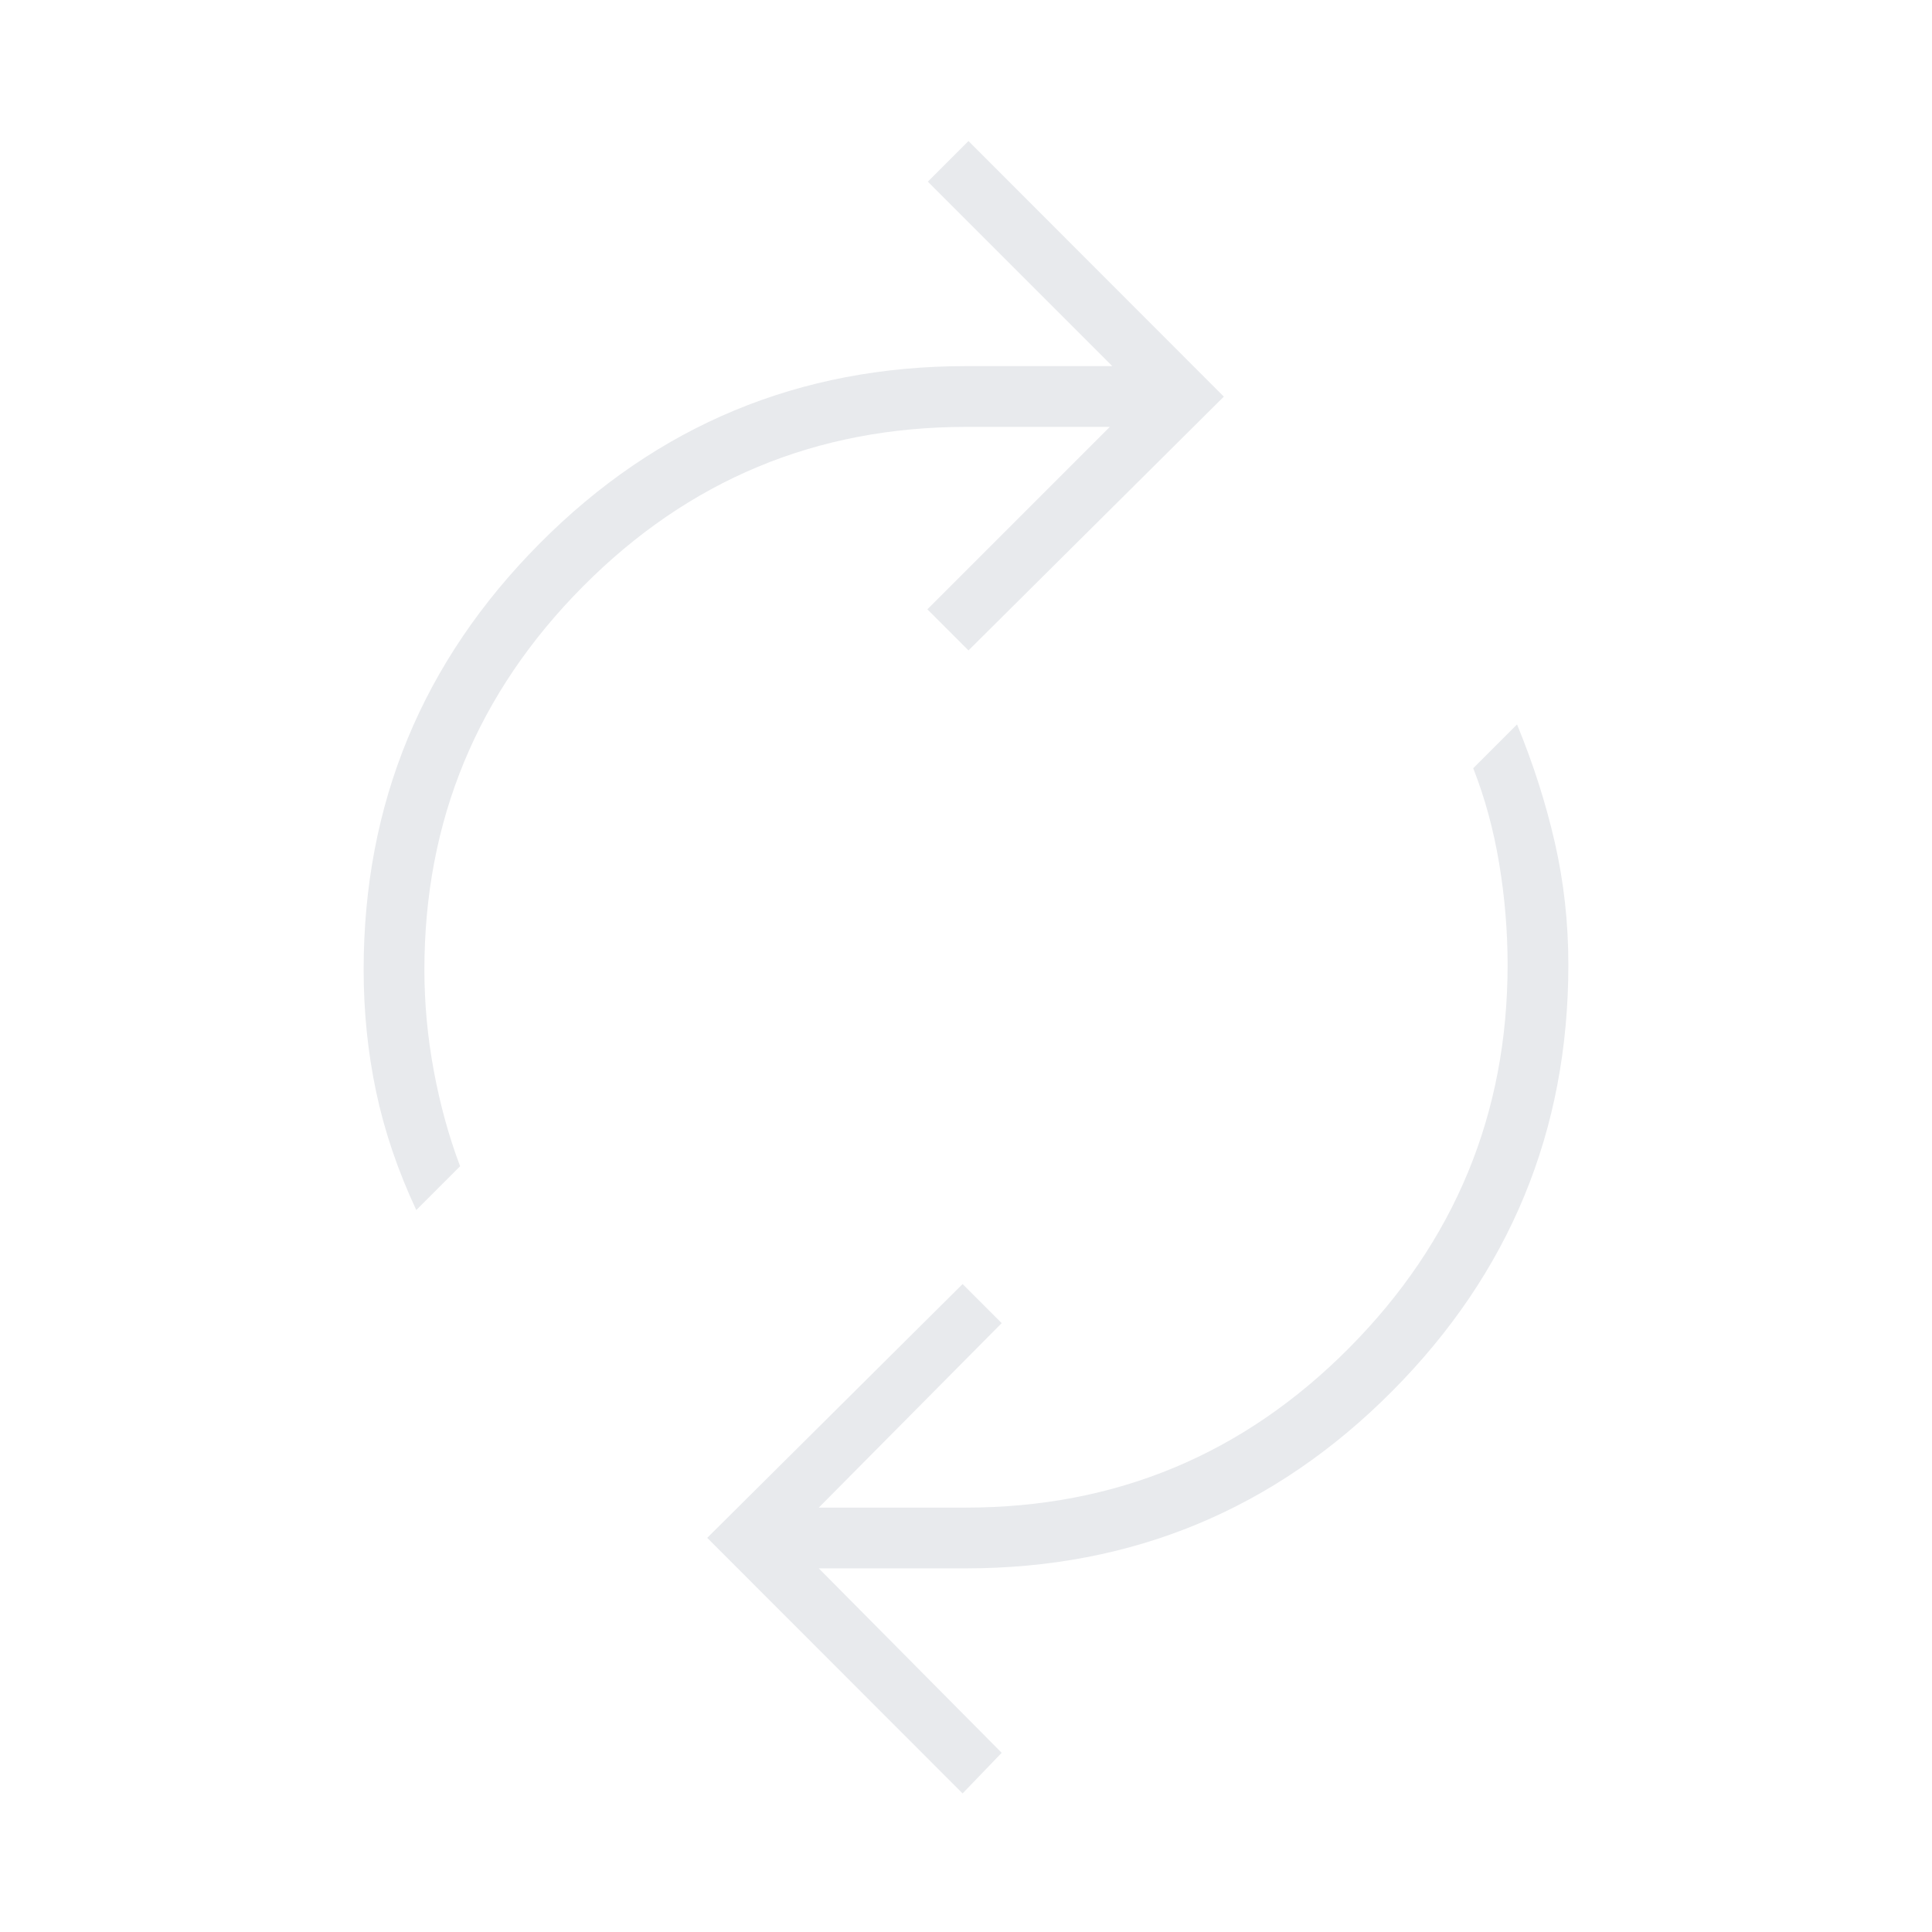 <svg fill="#e8eaed" width="48px" viewBox="0 -960 960 960" height="48px" xmlns="http://www.w3.org/2000/svg"><path d="M206.85-358.73q-13.73-29.35-19.95-58.75-6.21-29.4-6.21-60.64 0-123.84 87.54-211.9t211.89-88.06h72.57l-91.65-91.65 20.19-20.19 126.89 127-126.89 126.11-20.42-20.42 90.65-90.65h-71.34q-111.74 0-190.49 79.32-78.75 79.33-78.75 190.44 0 25.04 4.68 50.22 4.67 25.17 13.06 47.4l-21.77 21.77ZM478.31-68.85l-126.89-127 126.89-126.11 19.42 19.42-90.88 91.66h73.03q111.74 0 190.49-79.33 78.75-79.33 78.75-190.44 0-25.04-4.18-50.22-4.17-25.17-12.9-47.4l21.77-21.77q12.07 29.35 18.79 58.75 6.71 29.41 6.71 60.64 0 123.84-87.54 211.9t-211.89 88.06h-73.03l90.88 91.65-19.42 20.19Z"></path></svg>